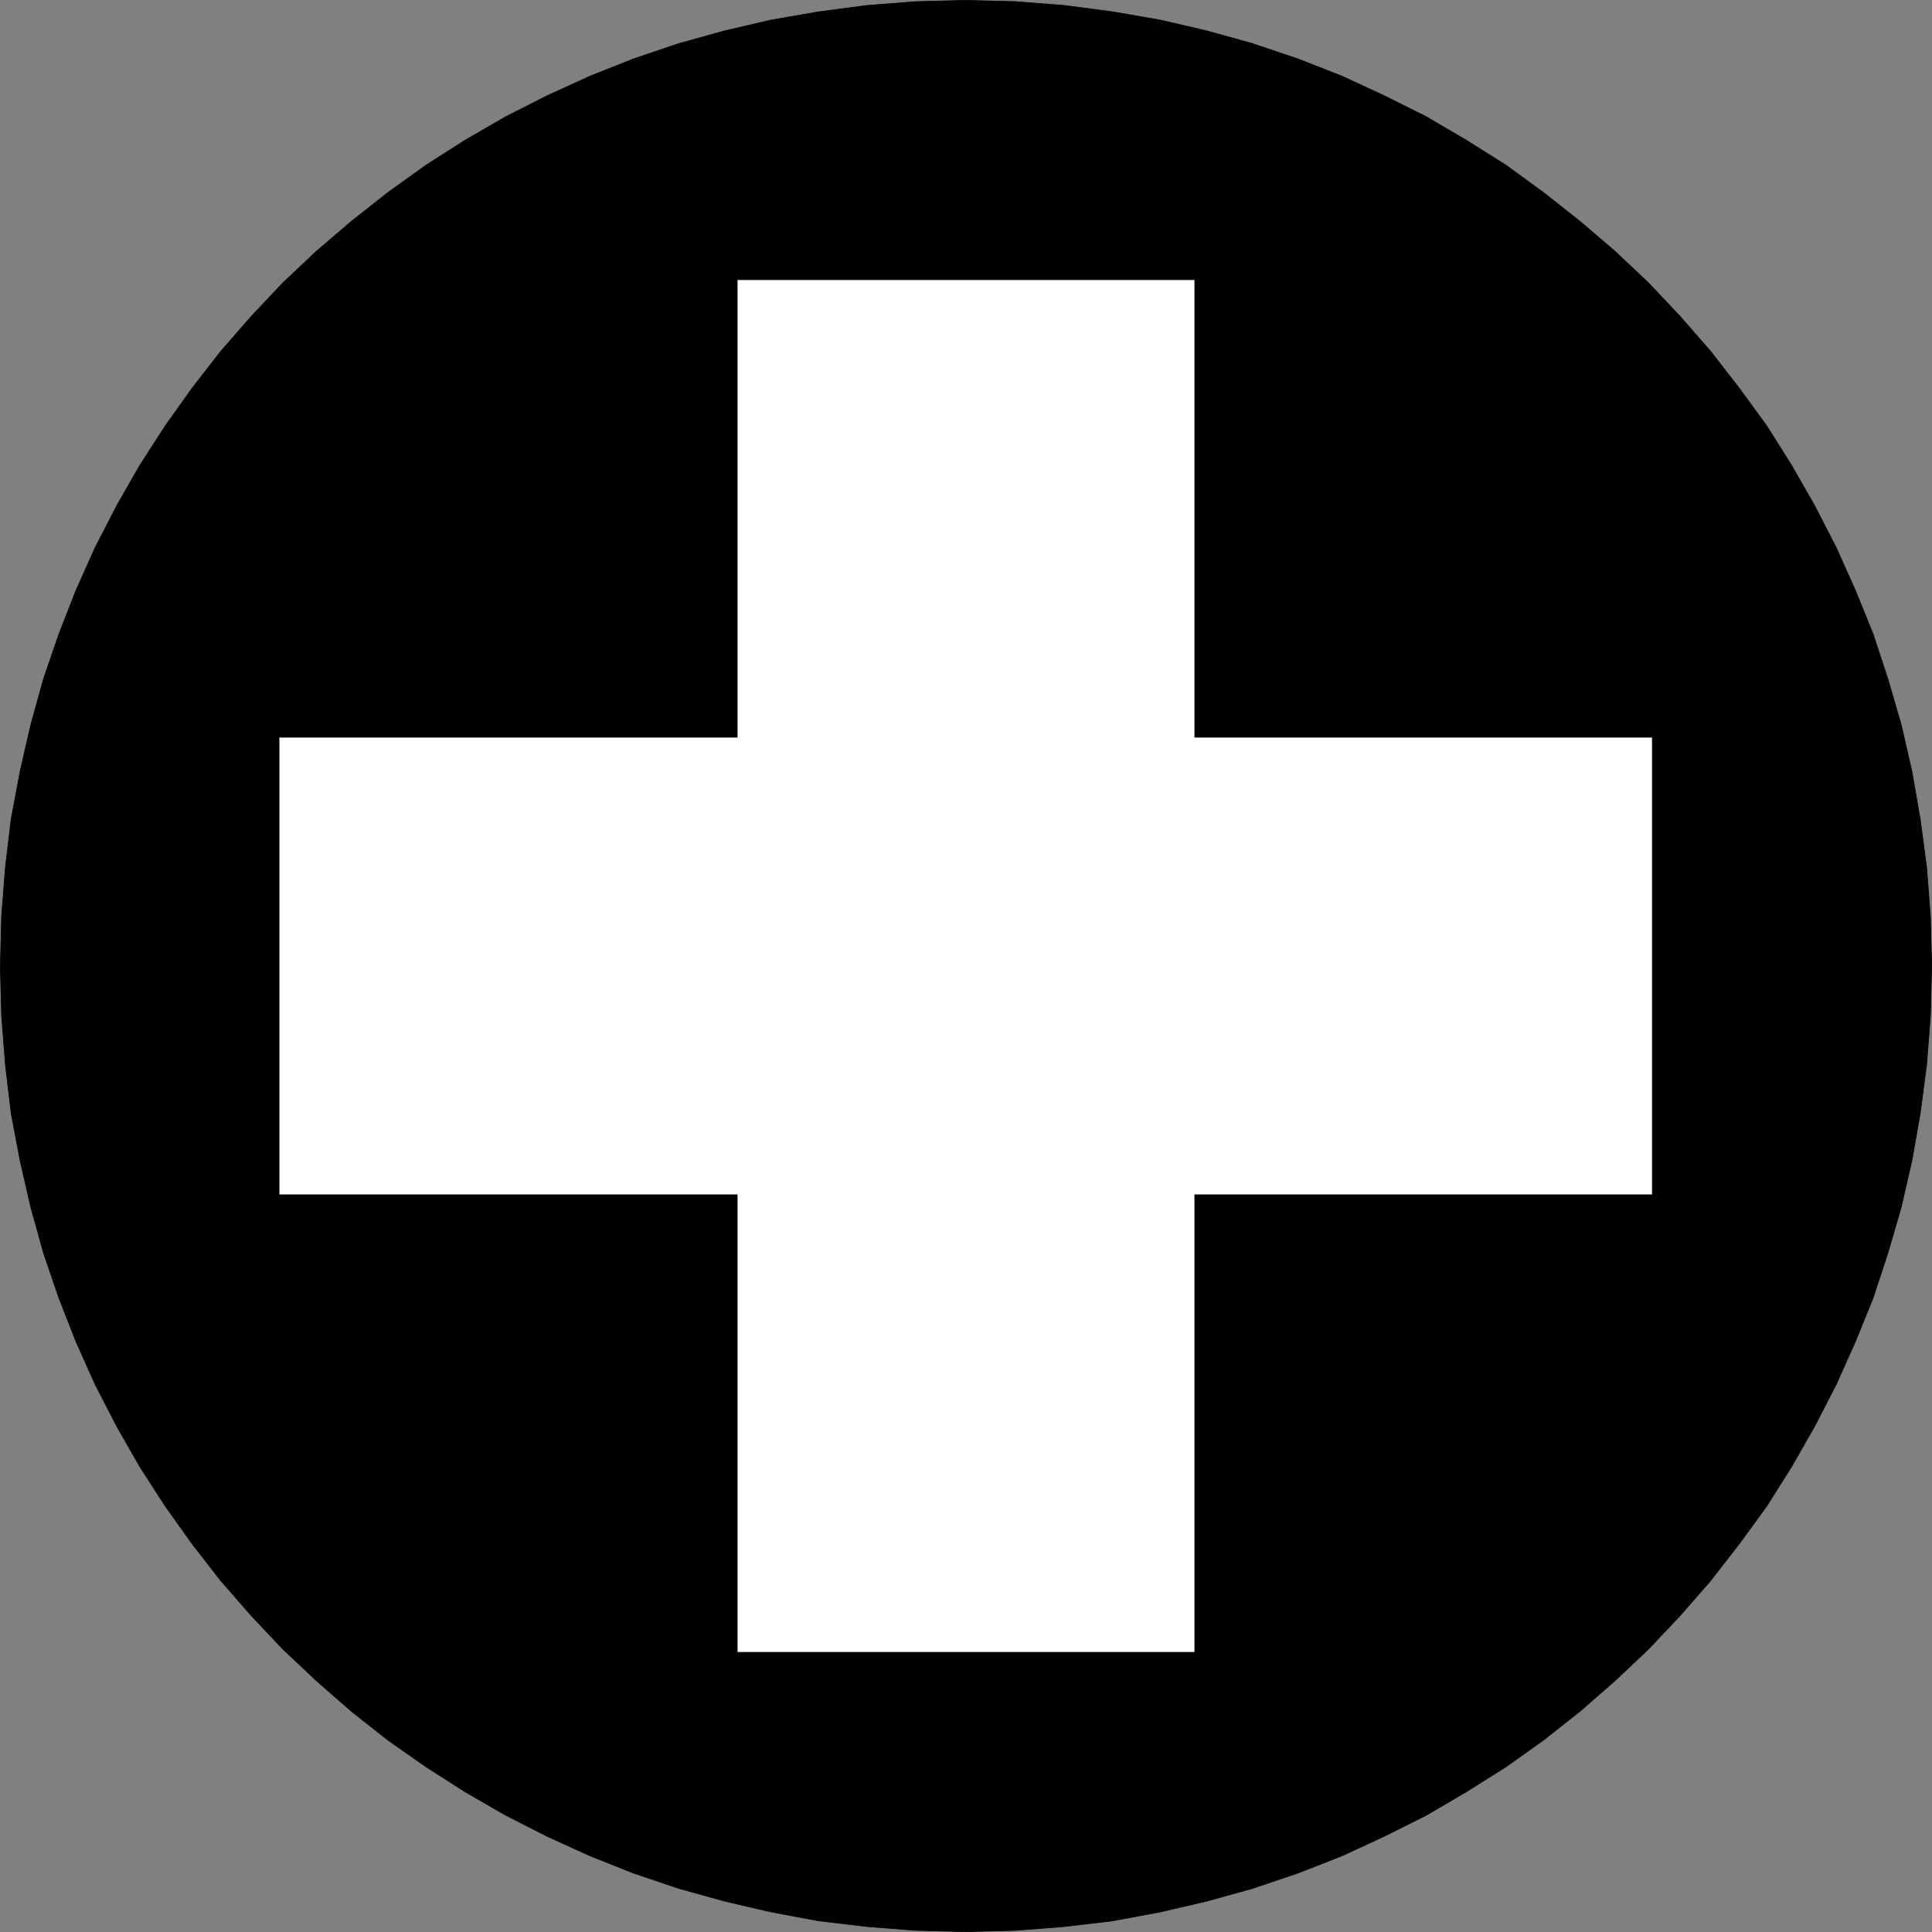 <?xml version="1.0" encoding="UTF-8" standalone="no"?>
<svg
   version="1.0"
   width="129.809mm"
   height="129.809mm"
   id="svg4"
   sodipodi:docname="Circle 25.wmf"
   xmlns:inkscape="http://www.inkscape.org/namespaces/inkscape"
   xmlns:sodipodi="http://sodipodi.sourceforge.net/DTD/sodipodi-0.dtd"
   xmlns="http://www.w3.org/2000/svg"
   xmlns:svg="http://www.w3.org/2000/svg">
  <rect width="100%" height="100%" fill="#808080" stroke="none"/>
  <sodipodi:namedview
     id="namedview4"
     pagecolor="#ffffff"
     bordercolor="#000000"
     borderopacity="0.25"
     inkscape:showpageshadow="2"
     inkscape:pageopacity="0.0"
     inkscape:pagecheckerboard="0"
     inkscape:deskcolor="#d1d1d1"
     inkscape:document-units="mm" />
  <defs
     id="defs1">
    <pattern
       id="WMFhbasepattern"
       patternUnits="userSpaceOnUse"
       width="6"
       height="6"
       x="0"
       y="0" />
  </defs>
  <path
     style="fill:#000000;fill-opacity:1;fill-rule:evenodd;stroke:none"
     d="m 0.081,245.389 0.323,-12.766 0.97,-12.443 1.454,-12.12 2.262,-12.12 2.747,-11.958 3.232,-11.635 3.878,-11.312 4.363,-11.15 4.848,-10.827 5.494,-10.666 5.818,-10.181 6.464,-10.019 6.787,-9.534 7.272,-9.373 7.757,-8.888 8.08,-8.565 8.565,-8.08 8.888,-7.595 9.211,-7.272 9.696,-6.949 9.858,-6.302 10.342,-5.979 10.504,-5.333 10.989,-5.01 10.989,-4.363 11.474,-3.878 11.635,-3.232 11.797,-2.747 12.12,-2.101 12.282,-1.616 12.443,-0.97 12.605,-0.323 12.605,0.323 12.443,0.97 12.282,1.616 12.12,2.101 11.797,2.747 11.635,3.232 11.474,3.878 11.15,4.363 10.827,5.01 10.666,5.333 10.181,5.979 10.019,6.302 9.534,6.949 9.211,7.272 8.888,7.595 8.565,8.08 8.08,8.565 7.757,8.888 7.272,9.373 6.949,9.534 6.302,10.019 5.818,10.181 5.494,10.666 4.848,10.827 4.525,11.15 3.717,11.312 3.394,11.635 2.747,11.958 2.101,12.12 1.616,12.12 0.97,12.443 0.323,12.766 -0.323,12.605 -0.97,12.443 -1.616,12.282 -2.101,11.958 -2.747,11.958 -3.394,11.635 -3.717,11.312 -4.525,11.15 -4.848,10.827 -5.494,10.666 -5.818,10.181 -6.302,10.019 -6.949,9.534 -7.272,9.373 -7.757,8.888 -8.08,8.565 -8.565,8.08 -8.888,7.757 -9.211,7.272 -9.534,6.787 -10.019,6.302 -10.181,5.979 -10.666,5.333 -10.827,5.01 -11.15,4.363 -11.474,3.878 -11.635,3.232 -11.797,2.747 -12.12,2.262 -12.282,1.454 -12.443,0.97 -12.605,0.323 -12.605,-0.323 -12.443,-0.97 -12.282,-1.454 -12.12,-2.262 -11.797,-2.747 -11.635,-3.232 -11.474,-3.878 -10.989,-4.363 -10.989,-5.01 -10.504,-5.333 -10.342,-5.979 -9.858,-6.302 -9.696,-6.787 -9.211,-7.272 -8.888,-7.757 -8.565,-8.08 -8.08,-8.565 -7.757,-8.888 -7.272,-9.373 -6.787,-9.534 L 35.471,372.407 29.654,362.226 24.159,351.56 19.311,340.733 14.948,329.583 11.07,318.271 7.838,306.636 5.09,294.677 2.828,282.719 1.374,270.437 0.404,257.994 Z"
     id="path1" />
  <path
     style="fill:none;stroke:#000000;stroke-width:0.162px;stroke-linecap:round;stroke-linejoin:round;stroke-miterlimit:4;stroke-dasharray:none;stroke-opacity:1"
     d="m 0.081,245.389 v 0 l 0.323,-12.766 0.97,-12.443 1.454,-12.12 2.262,-12.12 2.747,-11.958 3.232,-11.635 3.878,-11.312 4.363,-11.15 4.848,-10.827 5.494,-10.666 5.818,-10.181 6.464,-10.019 6.787,-9.534 7.272,-9.373 7.757,-8.888 8.08,-8.565 8.565,-8.08 8.888,-7.595 9.211,-7.272 9.696,-6.949 9.858,-6.302 10.342,-5.979 10.504,-5.333 10.989,-5.01 10.989,-4.363 11.474,-3.878 11.635,-3.232 11.797,-2.747 12.12,-2.101 12.282,-1.616 12.443,-0.97 12.605,-0.323 v 0 l 12.605,0.323 12.443,0.97 12.282,1.616 12.12,2.101 11.797,2.747 11.635,3.232 11.474,3.878 11.15,4.363 10.827,5.01 10.666,5.333 10.181,5.979 10.019,6.302 9.534,6.949 9.211,7.272 8.888,7.595 8.565,8.08 8.08,8.565 7.757,8.888 7.272,9.373 6.949,9.534 6.302,10.019 5.818,10.181 5.494,10.666 4.848,10.827 4.525,11.15 3.717,11.312 3.394,11.635 2.747,11.958 2.101,12.12 1.616,12.12 0.97,12.443 0.323,12.766 v 0 l -0.323,12.605 -0.97,12.443 -1.616,12.282 -2.101,11.958 -2.747,11.958 -3.394,11.635 -3.717,11.312 -4.525,11.15 -4.848,10.827 -5.494,10.666 -5.818,10.181 -6.302,10.019 -6.949,9.534 -7.272,9.373 -7.757,8.888 -8.08,8.565 -8.565,8.08 -8.888,7.757 -9.211,7.272 -9.534,6.787 -10.019,6.302 -10.181,5.979 -10.666,5.333 -10.827,5.01 -11.15,4.363 -11.474,3.878 -11.635,3.232 -11.797,2.747 -12.12,2.262 -12.282,1.454 -12.443,0.97 -12.605,0.323 v 0 l -12.605,-0.323 -12.443,-0.97 -12.282,-1.454 -12.12,-2.262 -11.797,-2.747 -11.635,-3.232 -11.474,-3.878 -10.989,-4.363 -10.989,-5.01 -10.504,-5.333 -10.342,-5.979 -9.858,-6.302 -9.696,-6.787 -9.211,-7.272 -8.888,-7.757 -8.565,-8.08 -8.08,-8.565 -7.757,-8.888 -7.272,-9.373 -6.787,-9.534 L 35.471,372.407 29.654,362.226 24.159,351.56 19.311,340.733 14.948,329.583 11.07,318.271 7.838,306.636 5.09,294.677 2.828,282.719 1.374,270.437 0.404,257.994 0.081,245.389"
     id="path2" />
  <path
     style="fill:#ffffff;fill-opacity:1;fill-rule:evenodd;stroke:none"
     d="M 70.862,187.213 H 187.213 V 71.023 H 303.404 V 187.213 H 419.594 V 303.404 H 303.404 V 419.594 H 187.213 V 303.404 H 70.862 Z"
     id="path3" />
  <path
     style="fill:none;stroke:#000000;stroke-width:0.162px;stroke-linecap:round;stroke-linejoin:round;stroke-miterlimit:4;stroke-dasharray:none;stroke-opacity:1"
     d="M 70.862,187.213 H 187.213 V 71.023 H 303.404 V 187.213 H 419.594 V 303.404 H 303.404 V 419.594 H 187.213 V 303.404 H 70.862 V 187.213"
     id="path4" />
</svg>
